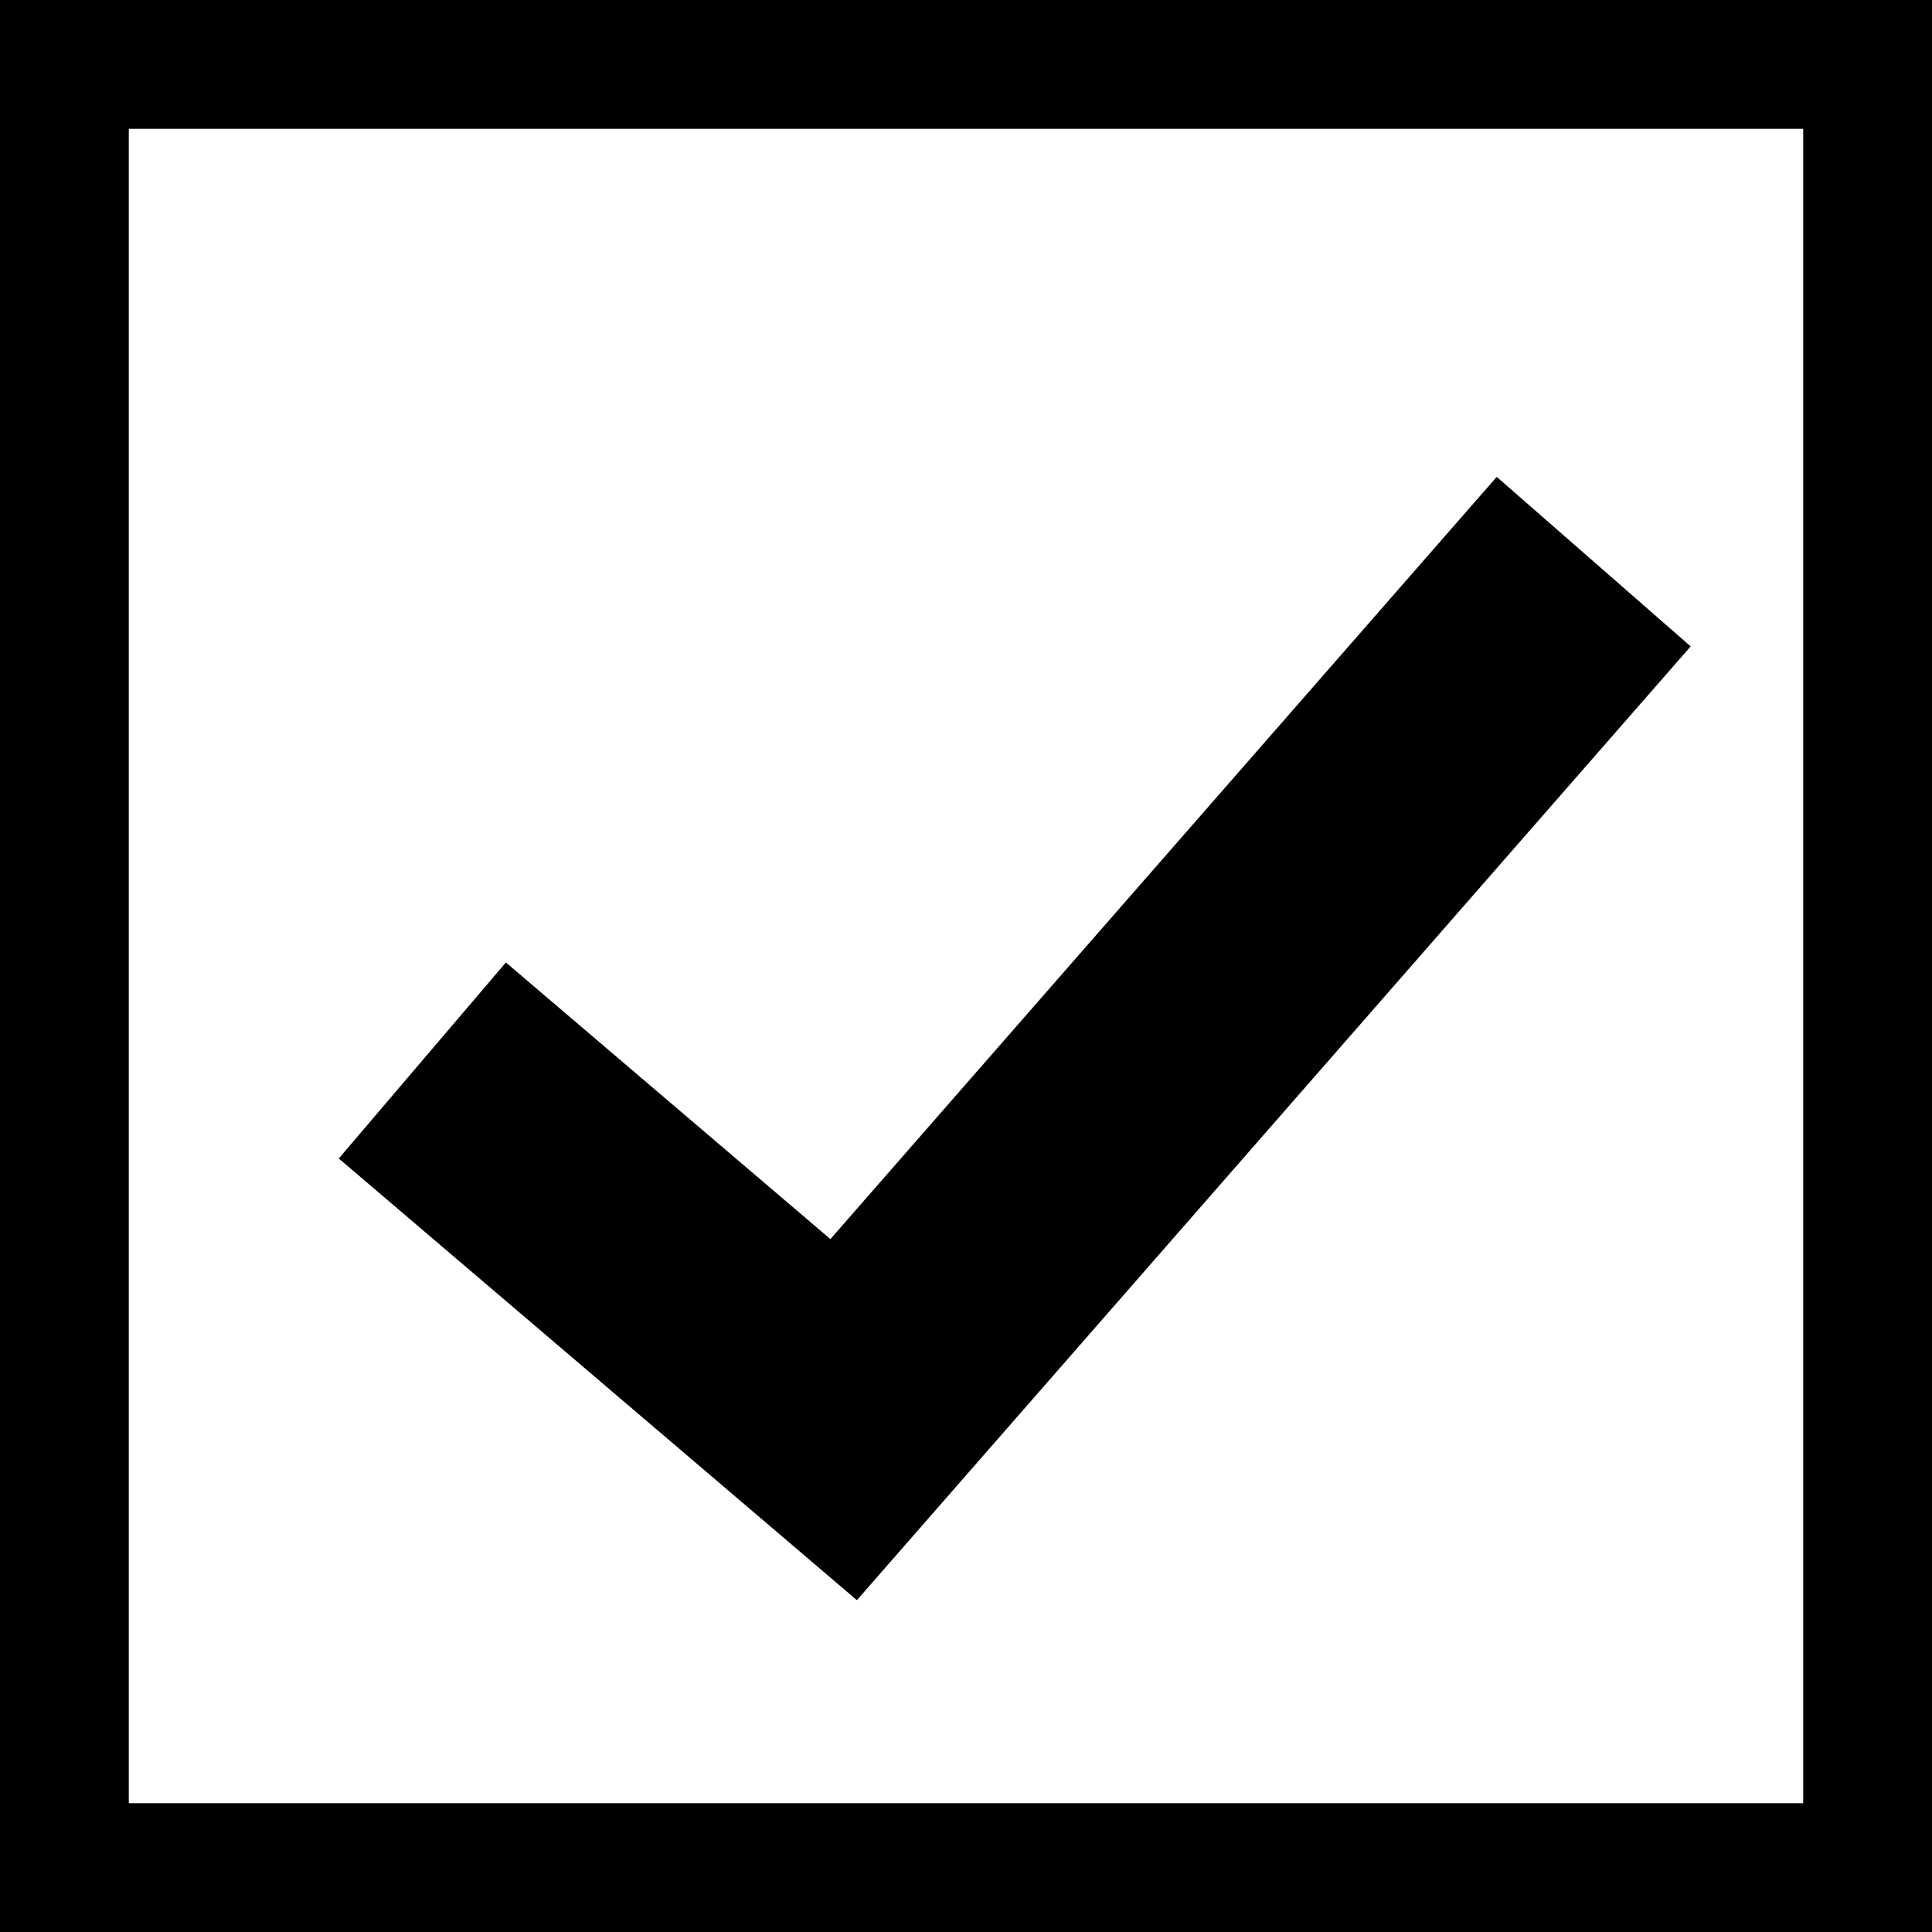 <svg width="30" height="30" version="1.1" viewBox="0 0 30 30" xmlns="http://www.w3.org/2000/svg">
 <rect width="30" height="30" fill="none" stroke="#000" stroke-width="4"/>
 <path d="m6.558 16.467 6.542 5.577 11.647-13.323" fill="none" stroke="#000" stroke-width="4"/>
</svg>
